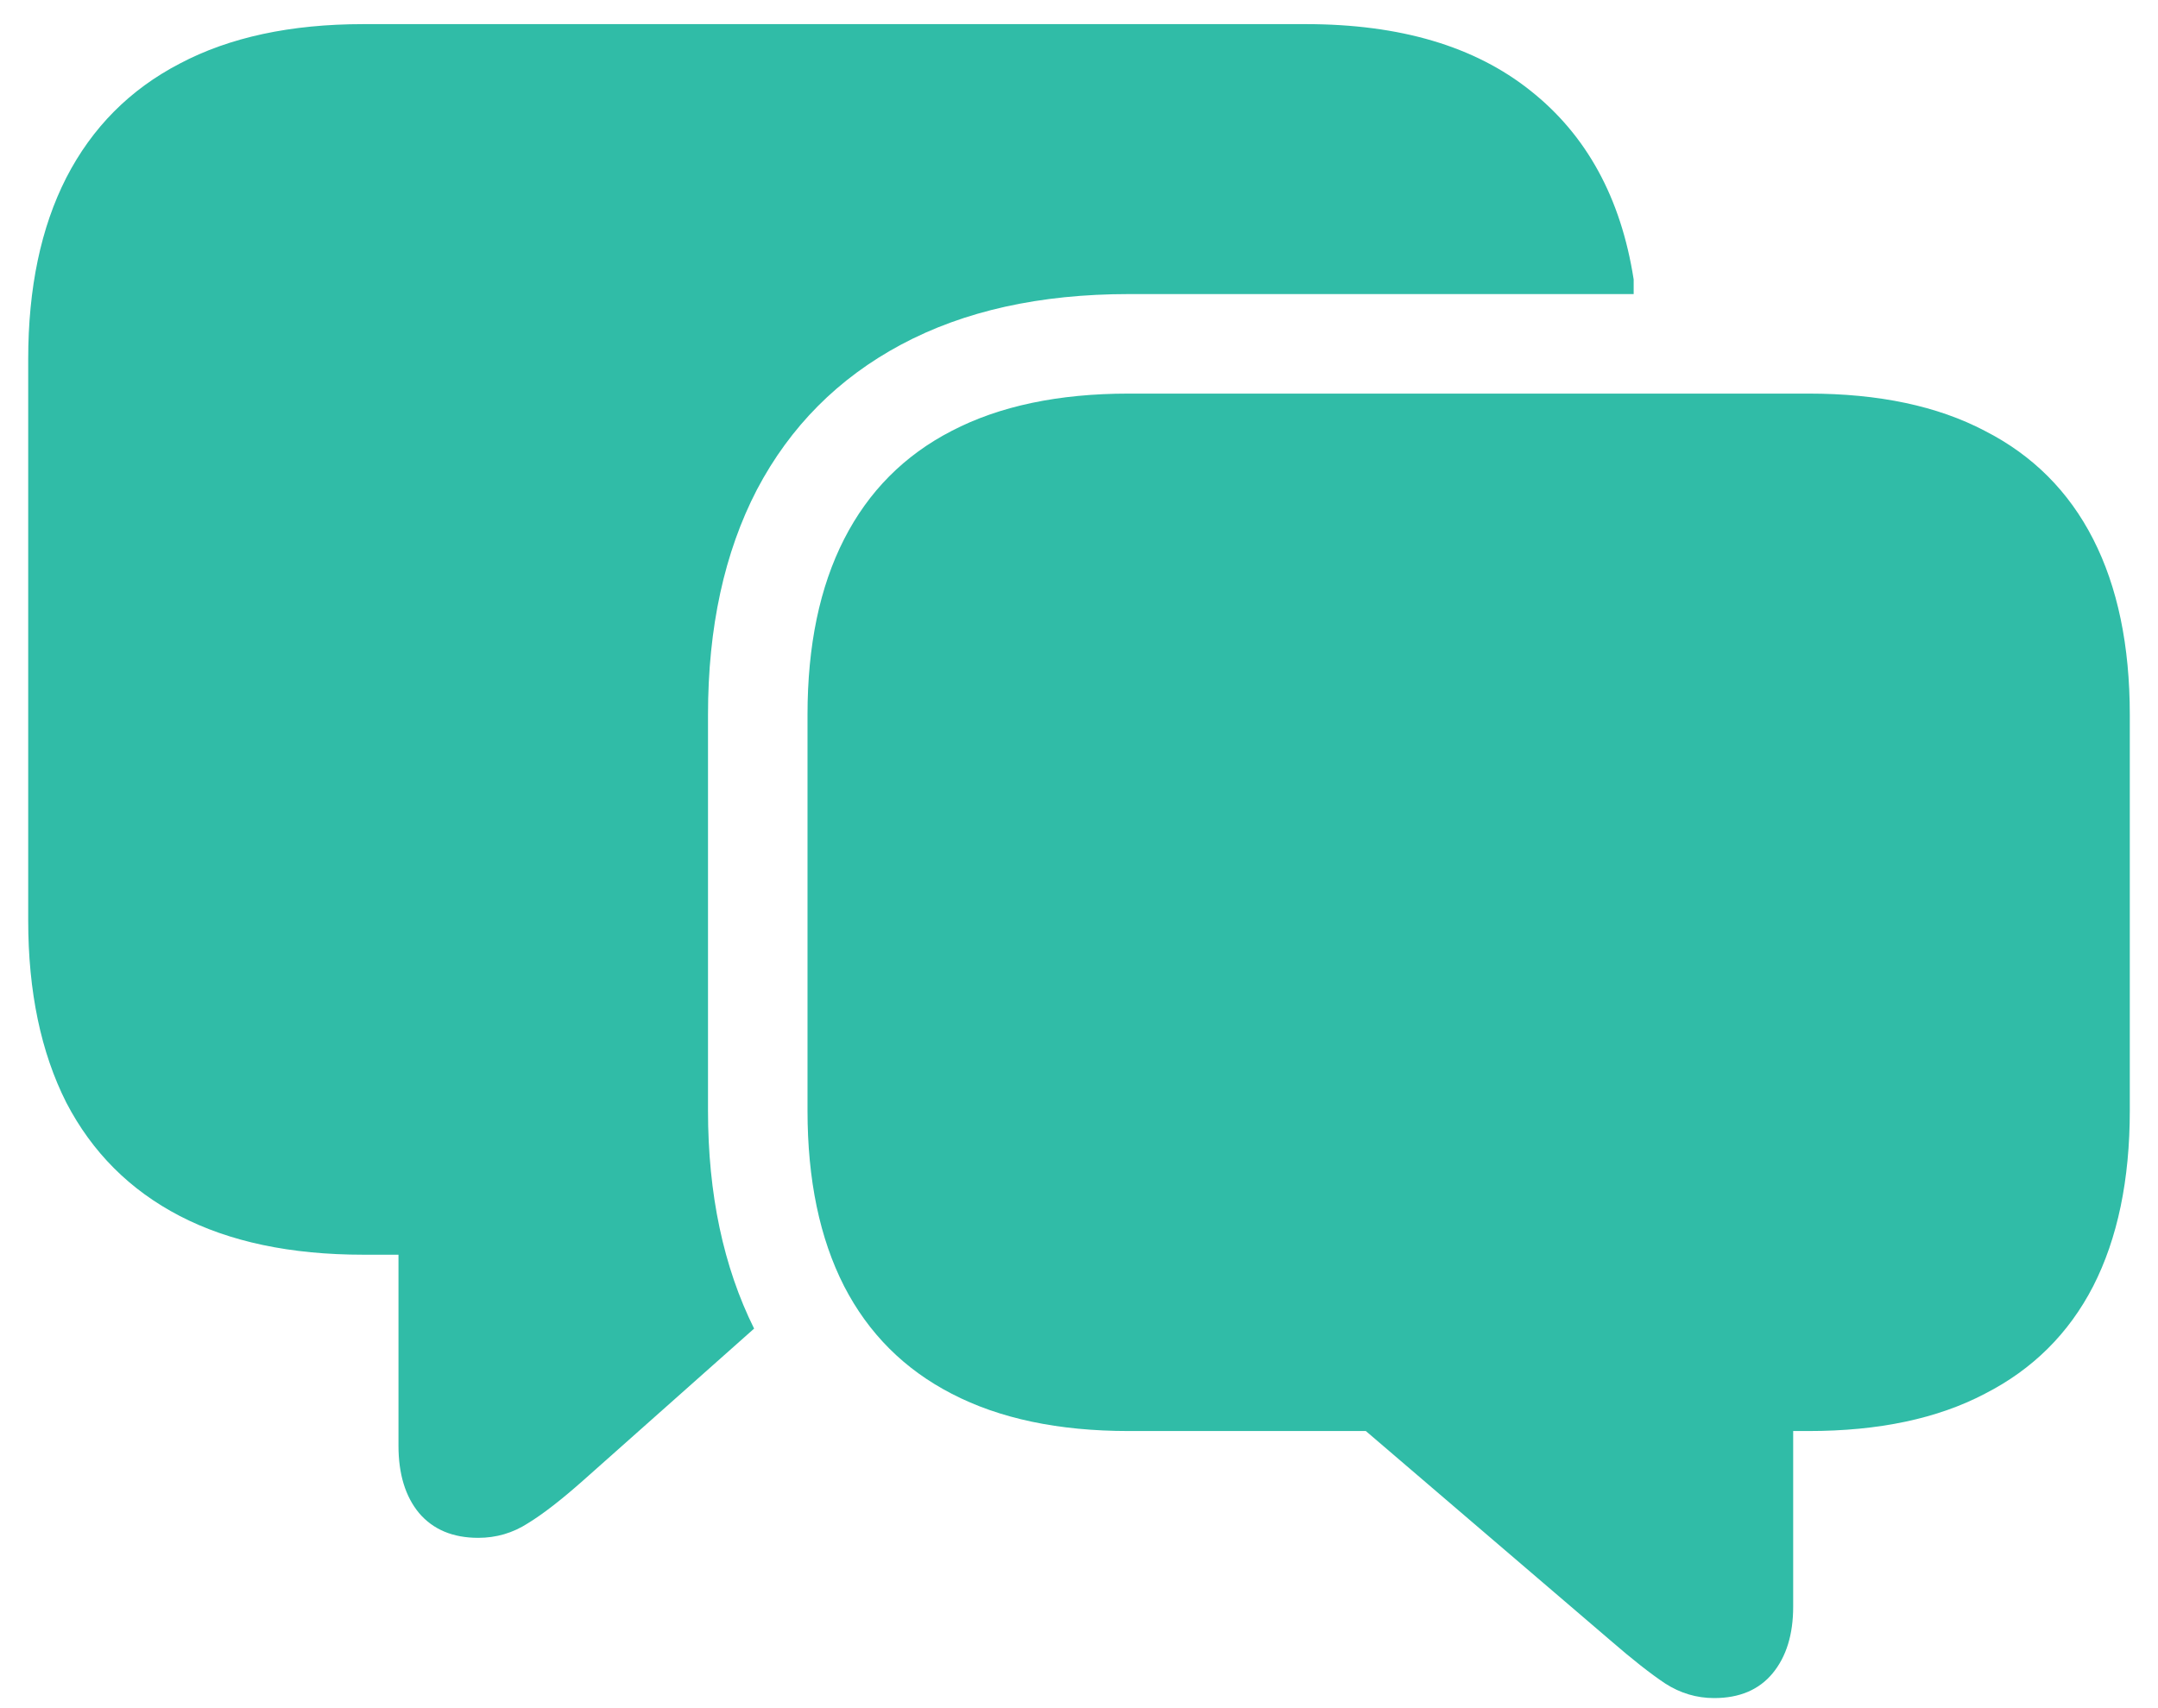 <svg width="72" height="57" viewBox="0 0 72 57" fill="none" xmlns="http://www.w3.org/2000/svg">
<path d="M37.66 47.753C35.316 47.753 33.347 47.338 31.752 46.508C30.173 45.694 28.977 44.498 28.163 42.919C27.349 41.324 26.942 39.371 26.942 37.06V23.852C26.942 21.54 27.349 19.587 28.163 17.992C28.977 16.397 30.173 15.193 31.752 14.379C33.347 13.549 35.316 13.134 37.66 13.134H60.341C62.685 13.134 64.646 13.549 66.225 14.379C67.82 15.193 69.024 16.397 69.838 17.992C70.652 19.587 71.059 21.54 71.059 23.852V37.06C71.059 39.371 70.652 41.324 69.838 42.919C69.024 44.498 67.82 45.694 66.225 46.508C64.646 47.338 62.685 47.753 60.341 47.753H59.828V53.612C59.828 54.54 59.6 55.281 59.145 55.834C58.689 56.387 58.038 56.664 57.191 56.664C56.605 56.664 56.06 56.501 55.556 56.176C55.067 55.85 54.457 55.37 53.725 54.735L45.57 47.753H37.66ZM0.941 30.712V11.986C0.941 9.61 1.365 7.592 2.211 5.932C3.074 4.255 4.335 2.986 5.995 2.123C7.655 1.244 9.698 0.805 12.123 0.805H43.568C46.71 0.805 49.208 1.545 51.063 3.026C52.935 4.507 54.083 6.607 54.506 9.325V9.813H37.66C34.698 9.813 32.167 10.375 30.067 11.498C27.968 12.621 26.365 14.232 25.258 16.332C24.167 18.432 23.622 20.938 23.622 23.852V37.06C23.622 39.843 24.135 42.268 25.16 44.335L19.472 49.389C18.739 50.04 18.121 50.52 17.616 50.829C17.112 51.155 16.558 51.317 15.956 51.317C15.11 51.317 14.45 51.041 13.979 50.487C13.523 49.934 13.295 49.185 13.295 48.241V41.869H12.123C9.698 41.869 7.655 41.438 5.995 40.575C4.335 39.713 3.074 38.451 2.211 36.791C1.365 35.115 0.941 33.088 0.941 30.712Z" fill="#30BCA7"/>
</svg>
